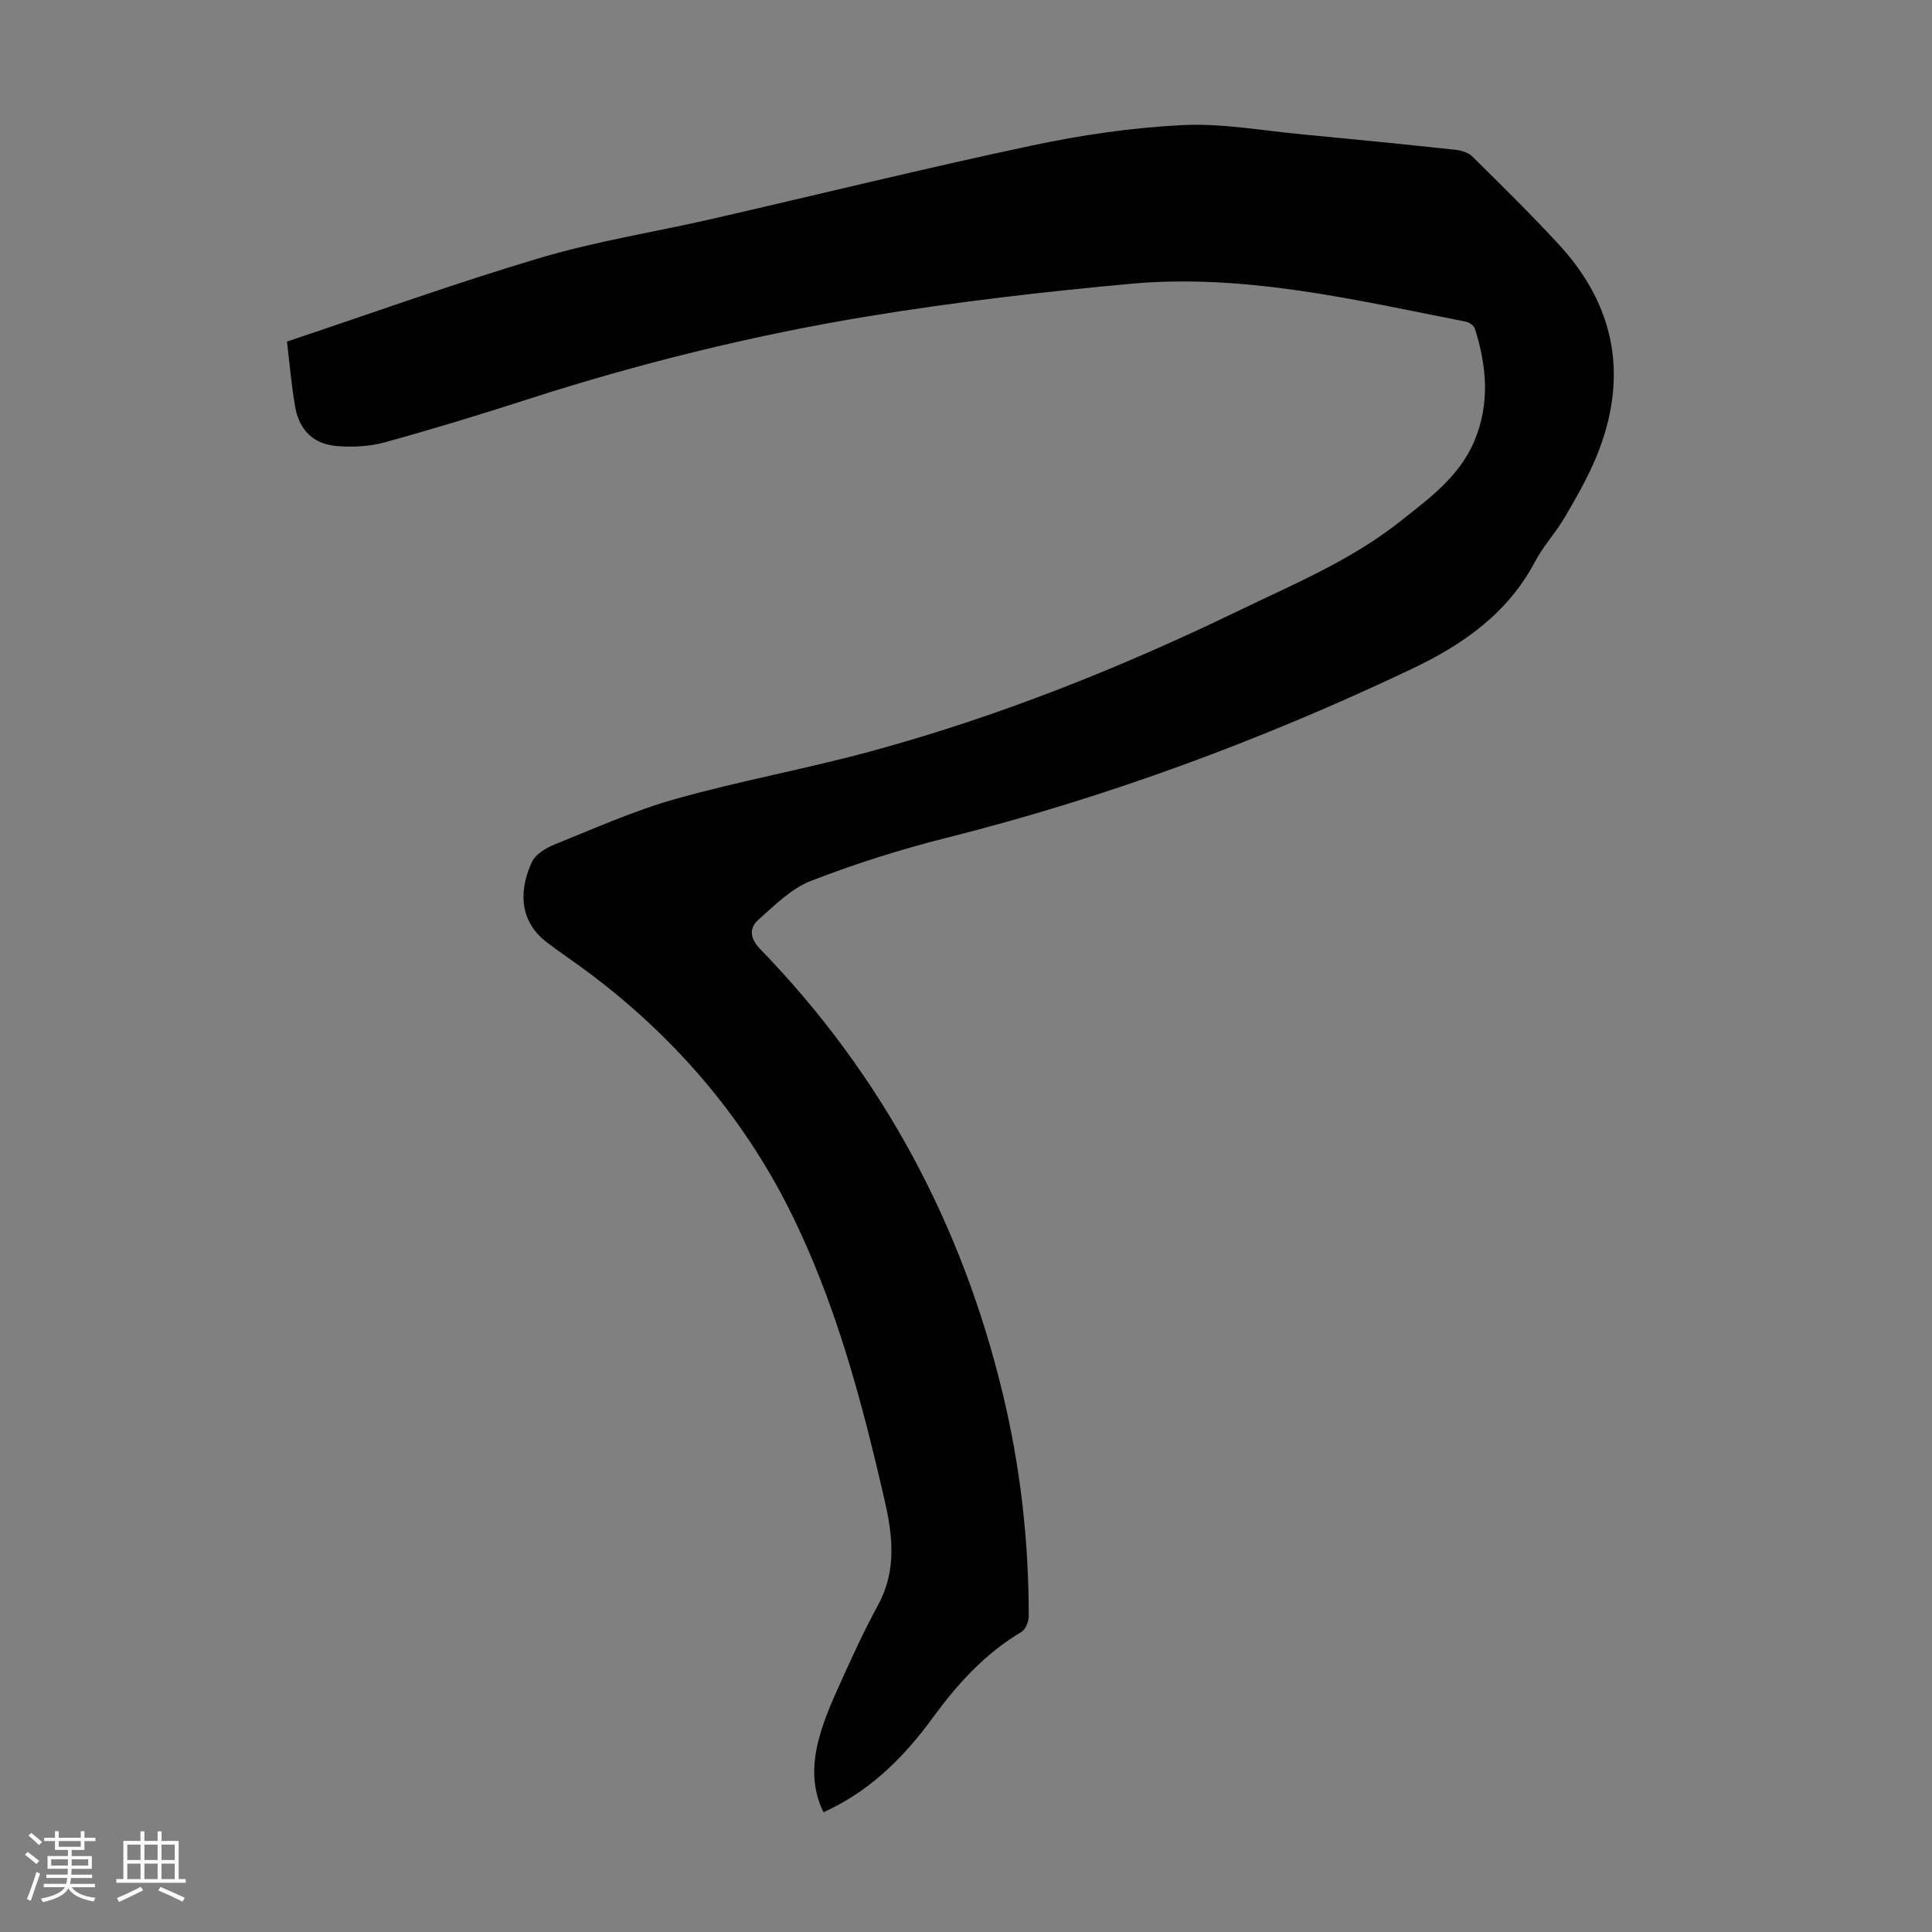 <svg enable-background="new 0 0 400 400" viewBox="0 0 400 400" xmlns="http://www.w3.org/2000/svg"><rect x="0" y="0" width="400" height="400" fill="#808080" stroke="none"/><path d="m5.17 384 .55-.58c.85.61 1.65 1.24 2.4 1.87l-.59.64c-.83-.73-1.62-1.38-2.36-1.93m1.22 9.53-.82-.34c.71-1.76 1.37-3.64 1.98-5.63.24.13.5.25.76.36-.6 1.67-1.24 3.54-1.92 5.61m-.5-13.5.57-.54c.56.44 1.31 1.06 2.26 1.87l-.64.64c-.68-.66-1.41-1.32-2.19-1.97m3.25.46h2.24v-1.36h.77v1.36h4.57v-1.36h.76v1.36h2.28v.69h-2.28v1.84h-2.64v1.26h4.18v2.64h-4.21c0 .45-.02.86-.05 1.21h4.32v.69h-4.38c-.04.34-.1.75-.19 1.22h5.15v.69h-4.82c.87 1.19 2.51 1.92 4.93 2.19-.17.31-.3.57-.37.76-2.77-.49-4.52-1.41-5.26-2.76-.56 1.26-2.3 2.23-5.24 2.9-.12-.24-.26-.48-.43-.72 2.73-.55 4.38-1.34 4.96-2.38h-4.38v-.69h4.65c.1-.38.17-.79.21-1.22h-4.32v-.69h4.4c.03-.34.05-.75.05-1.21h-4.2v-2.64h4.23v-1.26h-2.69v-1.84h-2.24zm1.46 4.46v1.29h3.45c.01-.4.02-.57.01-.53v-.32-.45h-3.46zm1.55-2.59h4.57v-1.19h-4.57zm6.11 2.59h-3.42v.77c-.01.19-.01.37-.02.53h3.44z" fill="#fafafc"/><path d="m32.63 379.16h.82v1.98h3.54v7.89h1.46v.78h-14.37v-.78h1.46v-7.89h3.54v-1.98h.82v1.98h2.73zm-3.49 11.48.5.73c-1.61.82-3.28 1.63-5 2.41-.13-.27-.28-.55-.44-.82 1.75-.72 3.4-1.49 4.94-2.32m-2.78-5.55h2.73v-3.18h-2.73zm0 3.95h2.73v-3.2h-2.73zm3.54-3.95h2.73v-3.18h-2.73zm0 3.95h2.73v-3.2h-2.73zm7.89 4.68c-1.84-.92-3.51-1.7-5.02-2.32l.45-.73c1.89.8 3.57 1.55 5.04 2.23zm-1.62-11.81h-2.73v3.18h2.73zm-2.73 7.13h2.73v-3.2h-2.73z" fill="#fafafc"/><path d="m59.41 70.72c17.75-5.93 35.01-12.16 52.56-17.37 11.54-3.42 23.53-5.3 35.29-7.99 22.11-5.07 44.15-10.51 66.34-15.22 10.25-2.18 20.75-3.72 31.21-4.24 8.19-.41 16.48 1.14 24.72 1.91 10.58 1 21.16 2.06 31.72 3.19 1.24.13 2.72.55 3.56 1.38 6.05 5.98 12.13 11.95 17.89 18.19 11.99 12.99 14.48 27.84 7.76 44.12-1.78 4.3-4.14 8.39-6.5 12.42-1.86 3.18-4.45 5.95-6.16 9.19-5.68 10.76-15 17.21-25.58 22.23-30.98 14.7-62.98 26.57-96.28 34.94-9.51 2.39-18.93 5.37-28.07 8.92-4.06 1.58-7.49 5.05-10.86 8.04-1.95 1.74-1.76 3.85.36 6.04 25.2 25.99 41.71 56.77 50.2 91.9 3.67 15.18 5.43 30.6 5.42 46.21 0 1.12-.64 2.78-1.51 3.29-7.59 4.5-13.31 10.85-18.43 17.86-5.61 7.68-12.17 14.31-20.79 18.63-.49.25-.99.48-1.76.85-2.41-4.87-2.3-9.85-1.07-14.75.91-3.65 2.39-7.2 3.94-10.65 2.66-5.91 5.33-11.83 8.43-17.52 3.85-7.06 3.04-14.26 1.38-21.53-4.72-20.63-10.17-41.15-19.63-60.09-9.91-19.83-24.28-36.4-42.2-49.69-2.7-2-5.5-3.86-8.16-5.9-6.24-4.79-5.42-11.59-3.04-16.65.75-1.59 2.88-2.87 4.66-3.59 8.28-3.32 16.49-7.02 25.04-9.42 13.33-3.75 27.01-6.22 40.38-9.85 26.28-7.14 51.51-17.19 76.01-29.03 11.56-5.58 23.51-10.54 33.69-18.62 5.95-4.72 12.18-9.2 15.3-16.57 3.28-7.75 2.59-15.52.14-23.28-.2-.64-1.16-1.33-1.87-1.47-22.93-4.51-45.84-10-69.44-7.84-18.13 1.66-36.27 3.76-54.23 6.71-23.95 3.94-47.51 9.76-70.64 17.22-9.77 3.15-19.6 6.16-29.5 8.88-3.16.87-6.66 1.05-9.94.78-4.84-.4-7.74-3.23-8.62-8.03-.79-4.39-1.14-8.85-1.72-13.6z" fill="#010101"/></svg>